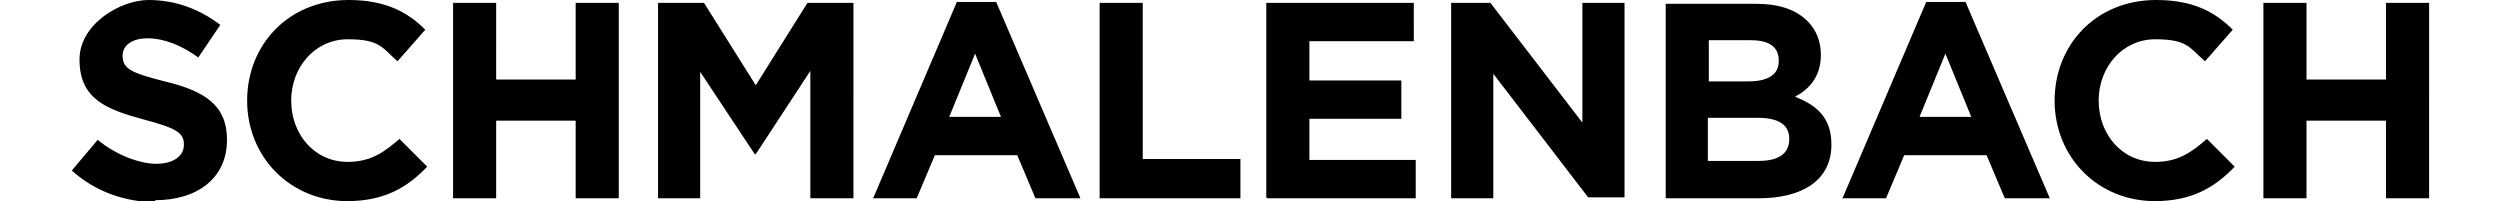 <svg xmlns="http://www.w3.org/2000/svg" id="Ebene_1" data-name="Ebene 1" width="8.7cm" height=".7cm" viewBox="0 0 246 21"><defs><style>      .cls-1 {        fill: #000;        stroke-width: 0px;      }    </style></defs><path class="cls-1" d="M8.7,20.9c4.4,0,7.5-2.3,7.5-6.3h0c0-3.6-2.3-5.1-6.5-6.1-3.5-.9-4.4-1.3-4.4-2.7h0c0-1,.9-1.8,2.6-1.8s3.5.7,5.3,2l2.3-3.4C13.4,1,10.9,0,8,0S.8,2.5.8,6.2h0c0,4.1,2.7,5.2,6.8,6.3,3.4.9,4.1,1.4,4.1,2.6h0c0,1.2-1.1,2-2.9,2s-4.3-1-6.1-2.5l-2.7,3.2c2.4,2.2,5.6,3.3,8.7,3.3h0ZM28.7,21c3.9,0,6.3-1.4,8.4-3.6l-2.9-2.9c-1.6,1.4-3,2.4-5.4,2.4-3.5,0-5.9-2.9-5.9-6.4h0c0-3.5,2.5-6.4,5.9-6.4s3.6.9,5.2,2.3l2.9-3.3C35.1,1.3,32.8,0,28.9,0c-6.3,0-10.6,4.7-10.6,10.5h0c0,5.9,4.5,10.5,10.5,10.5h0ZM39.8,20.7h4.5v-8.1h8.3v8.1h4.5V.3h-4.5v8h-8.3V.3h-4.5v20.3ZM61.2,20.7h4.4V7.5l5.7,8.6h.1l5.7-8.7v13.3h4.5V.3h-4.8l-5.4,8.6L66,.3h-4.8v20.3ZM83.6,20.7h4.6l1.9-4.5h8.6l1.9,4.5h4.7L96.5.2h-4.1l-8.7,20.4h0ZM91.6,12.2l2.7-6.6,2.7,6.6h-5.4ZM107.3,20.7h14.7v-4.1h-10.2V.3h-4.5v20.3h0ZM124.8,20.7h15.5v-4h-11.1v-4.3h9.6v-4h-9.6v-4.1h10.9V.3h-15.4v20.3h0ZM144,20.7h4.4V7.7l9.9,12.9h3.8V.3h-4.4v12.5L148.1.3h-4.1v20.3h0ZM166.4,20.7h9.7c4.6,0,7.6-1.9,7.6-5.6h0c0-2.8-1.5-4.1-3.8-5,1.5-.8,2.7-2.1,2.7-4.4h0c0-1.4-.5-2.6-1.4-3.5-1.2-1.2-3-1.8-5.3-1.8h-9.5v20.3h0ZM178.2,6.4c0,1.5-1.3,2.1-3.2,2.1h-4.1v-4.3h4.4c1.9,0,2.9.7,2.9,2.1h0c0,0,0,0,0,0ZM179.3,14.5h0c0,1.6-1.2,2.3-3.2,2.3h-5.3v-4.5h5.2c2.3,0,3.3.8,3.3,2.2h0ZM184.8,20.7h4.6l1.9-4.5h8.6l1.9,4.5h4.7L197.7.2h-4.1l-8.7,20.4h0ZM192.9,12.2l2.7-6.6,2.7,6.6h-5.4ZM217.4,21c3.9,0,6.3-1.4,8.4-3.6l-2.9-2.9c-1.6,1.4-3,2.4-5.4,2.4-3.5,0-5.9-2.9-5.9-6.4h0c0-3.5,2.5-6.4,5.9-6.4s3.6.9,5.2,2.3l2.9-3.3c-1.9-1.9-4.2-3.1-8-3.1-6.3,0-10.6,4.7-10.6,10.5h0c0,5.9,4.5,10.5,10.5,10.5h0ZM228.8,20.7h4.5v-8.1h8.3v8.1h4.5V.3h-4.5v8h-8.3V.3h-4.5v20.3Z"></path></svg>